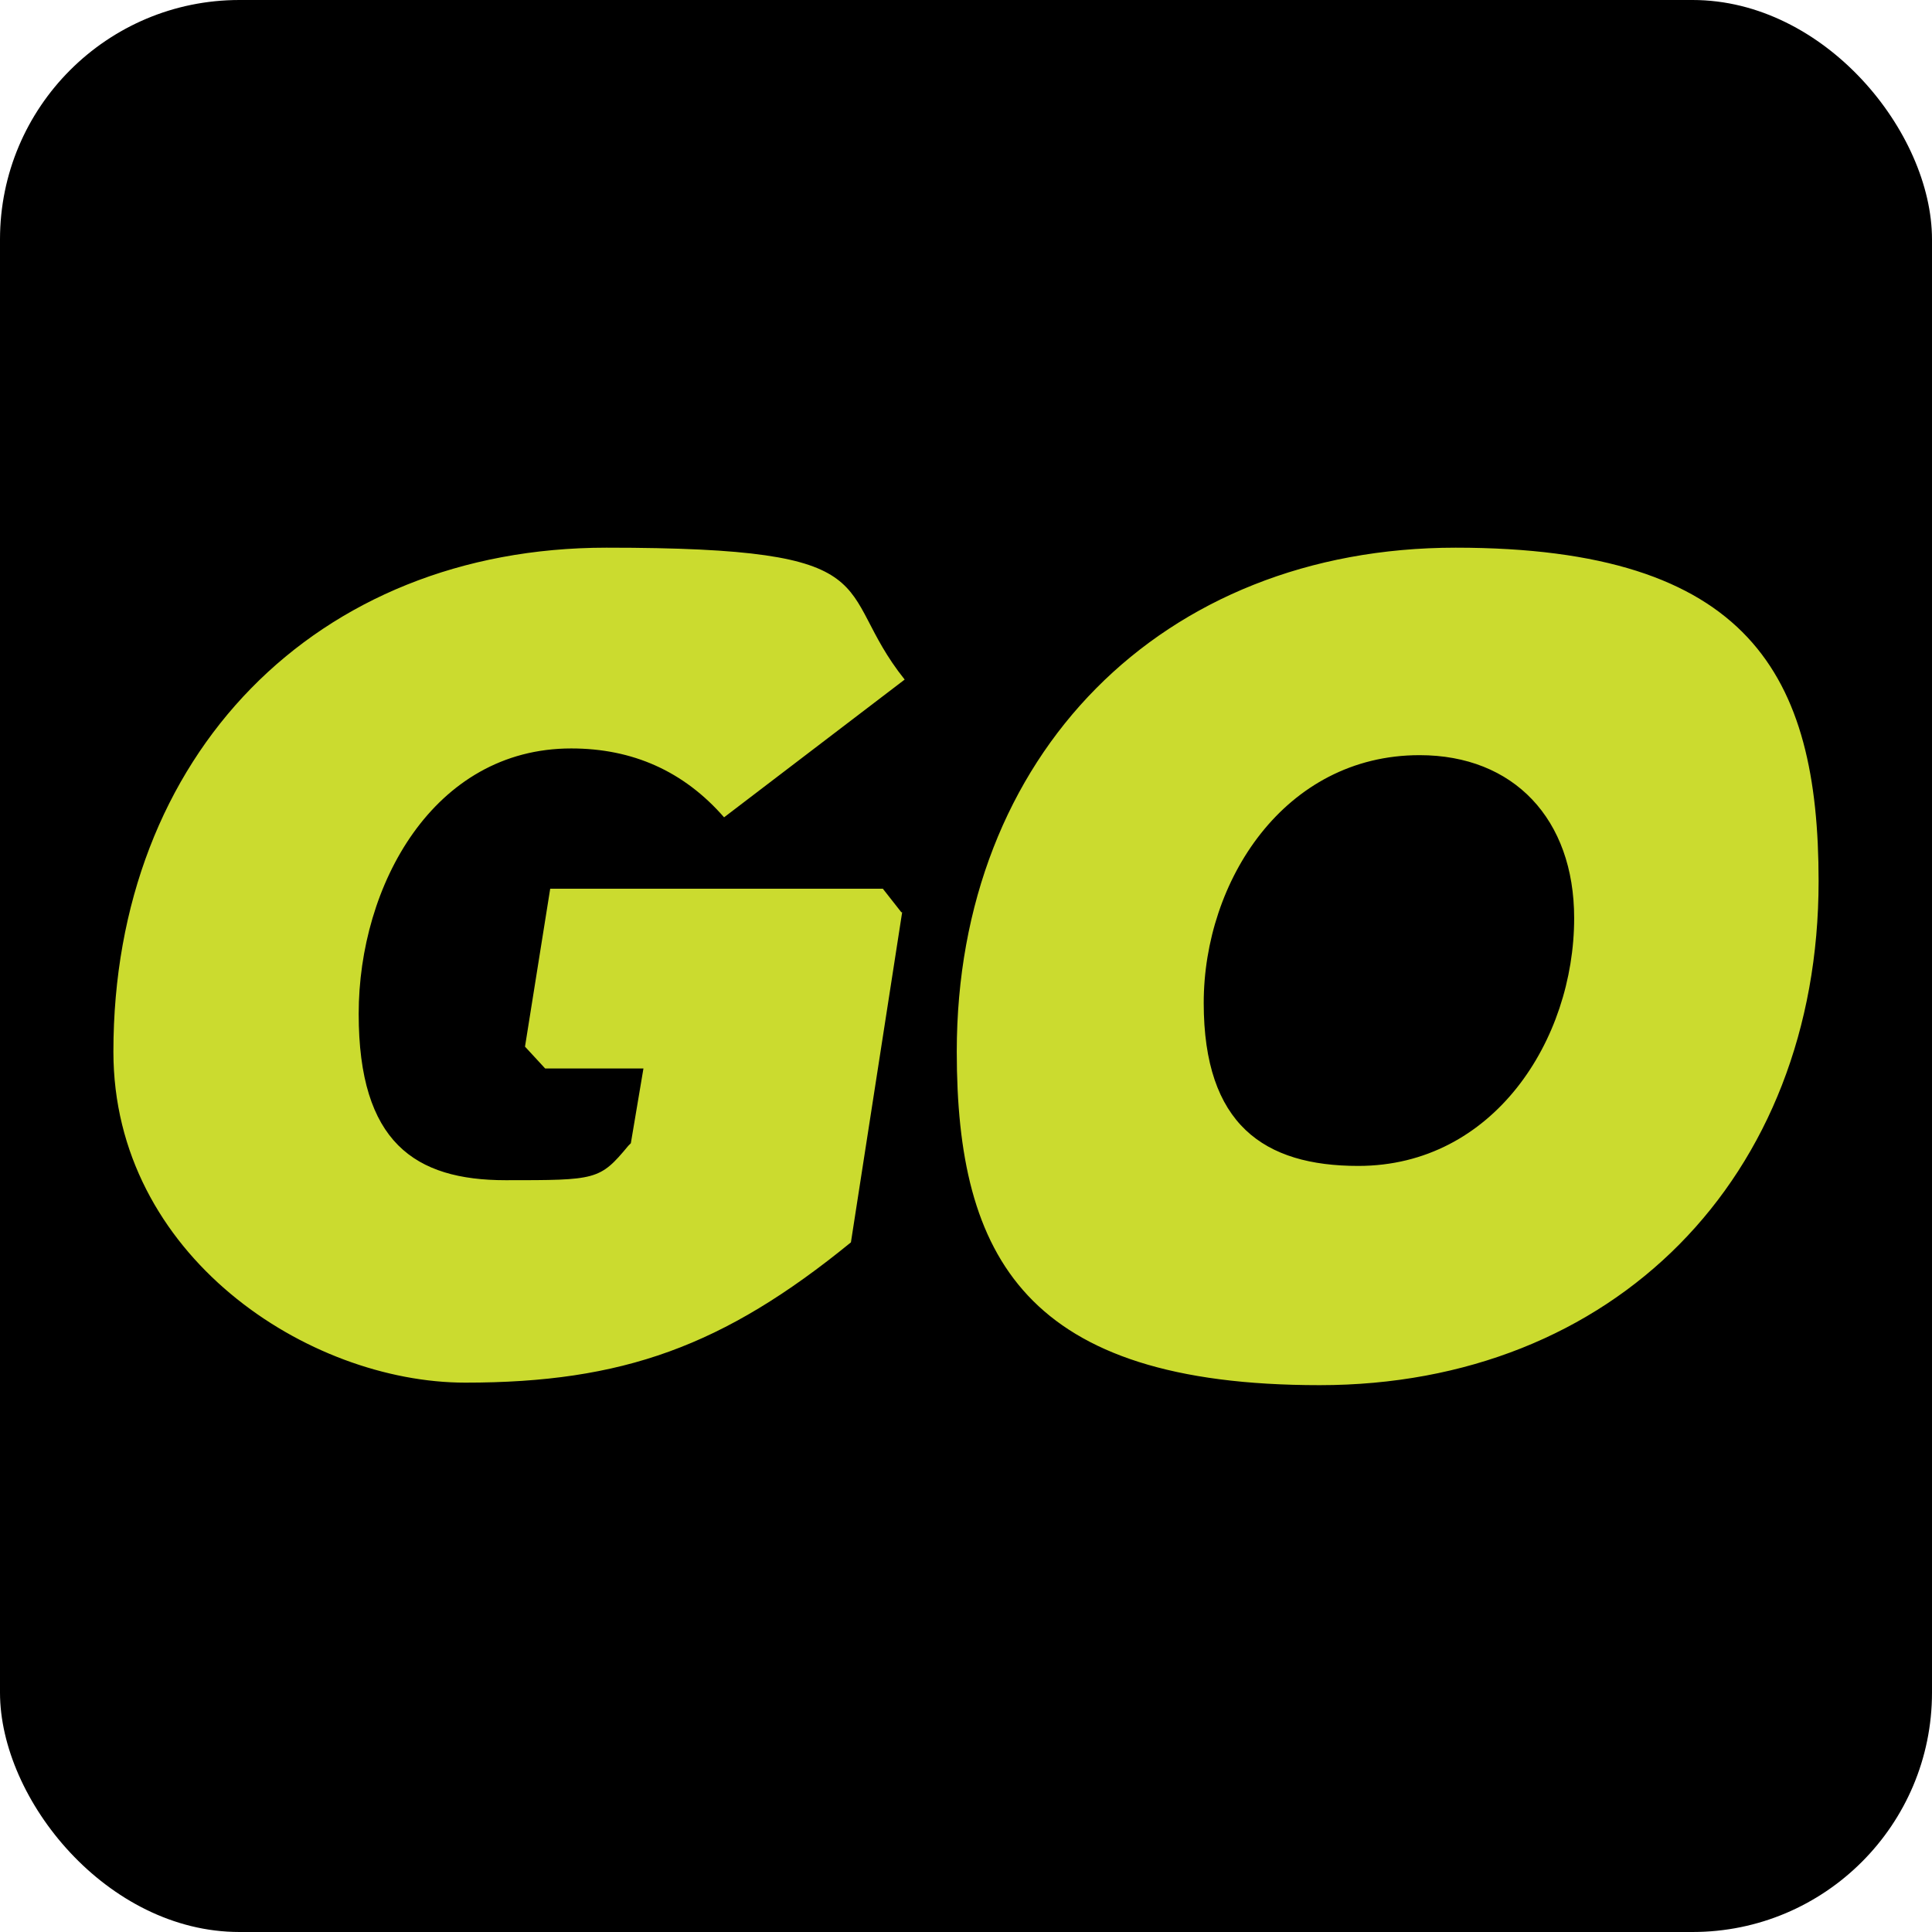 <?xml version="1.0" encoding="UTF-8"?>
<svg id="Layer_1" data-name="Layer 1" xmlns="http://www.w3.org/2000/svg" version="1.1" viewBox="0 0 230 230">
  <defs>
    <style>
      .cls-1 {
        fill: #cbdb2f;
      }

      .cls-1, .cls-2 {
        stroke-width: 0px;
      }

      .cls-2 {
        fill: #000;
      }
    </style>
  </defs>
  <rect class="cls-2" width="230" height="230" rx="28.5" ry="28.5"/>
  <path class="cls-1" d="M107.4,108.6l-6.1,39.3c-15.2,12.4-27.2,16.7-45.9,16.7s-41.9-15.1-41.9-39.4c0-35.3,24.1-60,58.7-60s26.7,4.7,35.5,15.7l-21.5,16.4c-4.8-5.5-10.9-8.2-18.2-8.2-16.4,0-25.3,16.3-25.3,31.6s6.7,19.8,17.5,19.8,11.2,0,14.6-4.1l.3-.3,1.5-8.9h-11.7l-2.4-2.6,3-18.8h39.6l2.2,2.8ZM216.5,104.9c0,35.3-24.4,60-59.4,60s-43.2-15.2-43.2-39.7c0-35.3,24.4-60,59.4-60s43.2,15.2,43.2,39.7ZM187.4,109.3c0-11.8-7.2-19.4-18.4-19.4-16.1,0-25.7,15-25.7,29.5s7.2,19.4,18.4,19.4c16.1,0,25.7-15,25.7-29.5Z"/>
</svg>